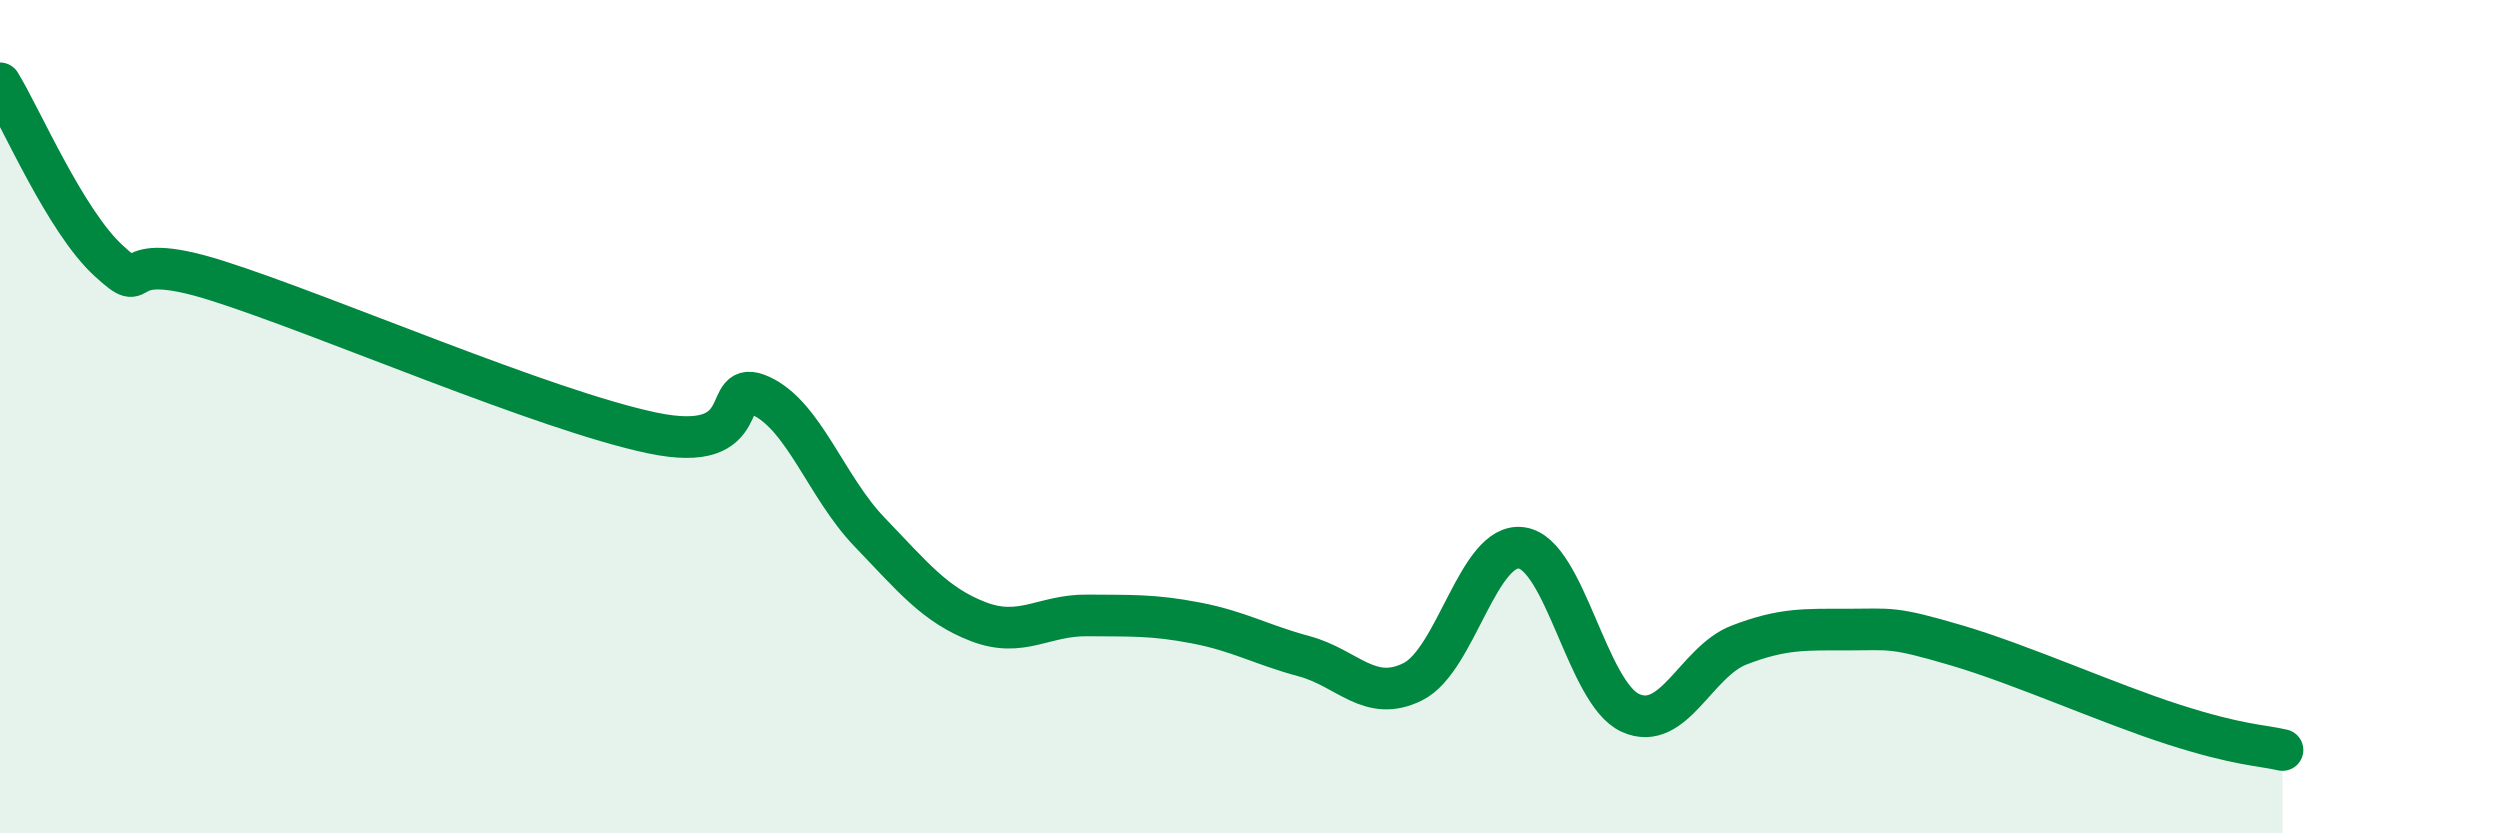 
    <svg width="60" height="20" viewBox="0 0 60 20" xmlns="http://www.w3.org/2000/svg">
      <path
        d="M 0,2 C 0.52,2.85 1.57,5.31 2.61,6.26 C 3.65,7.21 2.61,5.91 5.22,6.74 C 7.83,7.57 13.04,9.84 15.65,10.39 C 18.26,10.94 17.22,9.02 18.26,9.5 C 19.3,9.98 19.83,11.69 20.87,12.77 C 21.91,13.85 22.44,14.52 23.48,14.92 C 24.52,15.32 25.05,14.76 26.09,14.77 C 27.13,14.78 27.66,14.75 28.7,14.95 C 29.74,15.15 30.26,15.47 31.3,15.75 C 32.34,16.03 32.87,16.88 33.91,16.36 C 34.95,15.84 35.48,13 36.52,13.15 C 37.56,13.3 38.09,16.64 39.13,17.11 C 40.17,17.58 40.7,15.88 41.74,15.48 C 42.78,15.08 43.31,15.11 44.35,15.11 C 45.39,15.11 45.4,15.03 46.96,15.49 C 48.52,15.95 50.61,16.89 52.17,17.39 C 53.73,17.89 54.26,17.88 54.78,18L54.78 20L0 20Z"
        fill="#008740"
        opacity="0.1"
        stroke-linecap="round"
        stroke-linejoin="round"
      />
      <path
        d="M 0,2 C 0.52,2.85 1.57,5.31 2.61,6.26 C 3.65,7.21 2.61,5.91 5.22,6.74 C 7.83,7.57 13.04,9.84 15.65,10.39 C 18.26,10.94 17.22,9.02 18.26,9.5 C 19.3,9.98 19.83,11.69 20.87,12.77 C 21.91,13.85 22.44,14.52 23.48,14.92 C 24.52,15.32 25.05,14.76 26.09,14.77 C 27.13,14.78 27.66,14.75 28.7,14.95 C 29.74,15.15 30.26,15.47 31.3,15.75 C 32.34,16.03 32.87,16.88 33.91,16.36 C 34.95,15.84 35.48,13 36.52,13.15 C 37.56,13.3 38.09,16.64 39.13,17.11 C 40.17,17.58 40.7,15.88 41.74,15.48 C 42.78,15.08 43.31,15.11 44.35,15.11 C 45.39,15.11 45.4,15.03 46.96,15.49 C 48.52,15.95 50.61,16.89 52.17,17.39 C 53.73,17.89 54.26,17.88 54.78,18"
        stroke="#008740"
        stroke-width="1"
        fill="none"
        stroke-linecap="round"
        stroke-linejoin="round"
      />
    </svg>
  